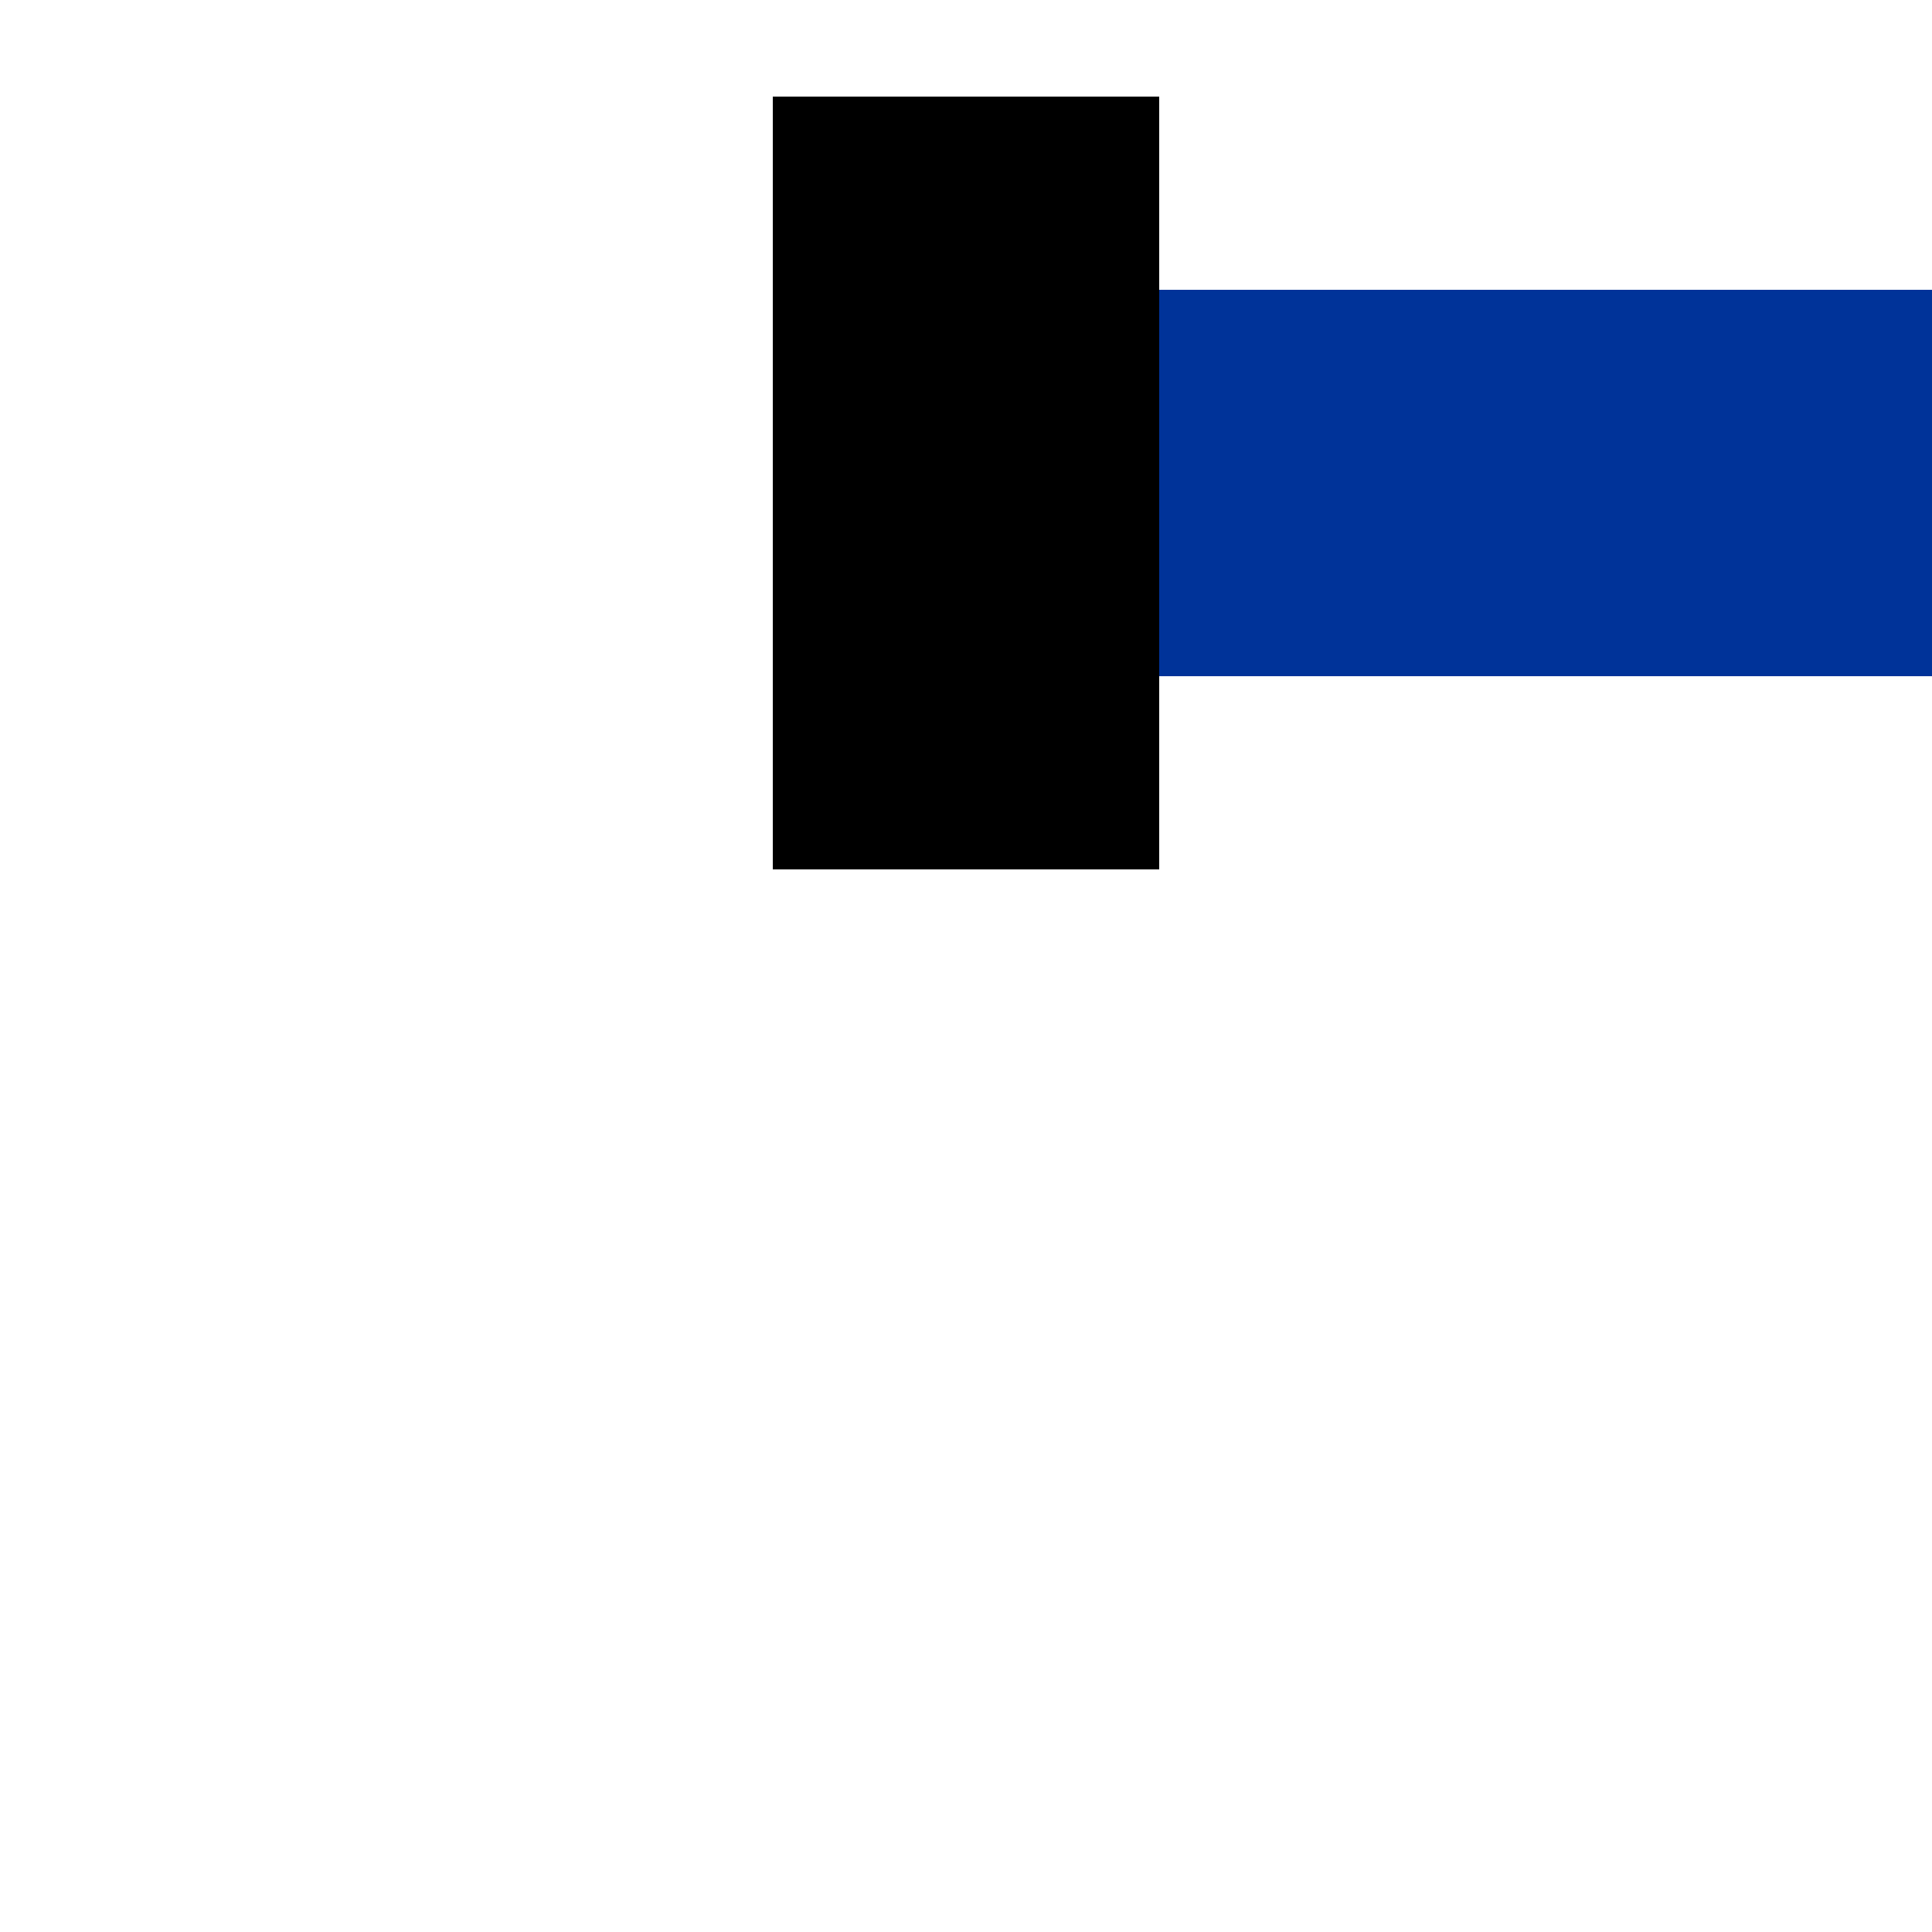 <?xml version="1.0" encoding="UTF-8"?>
<svg xmlns="http://www.w3.org/2000/svg" width="500" height="500">
 <title>uENDEaq-</title>
 <g stroke-width="100">
  <path stroke="#003399" d="M 250,125 H 500"/>
  <path stroke="#000" d="M 250,25 V 225"/>
 </g>
</svg>
